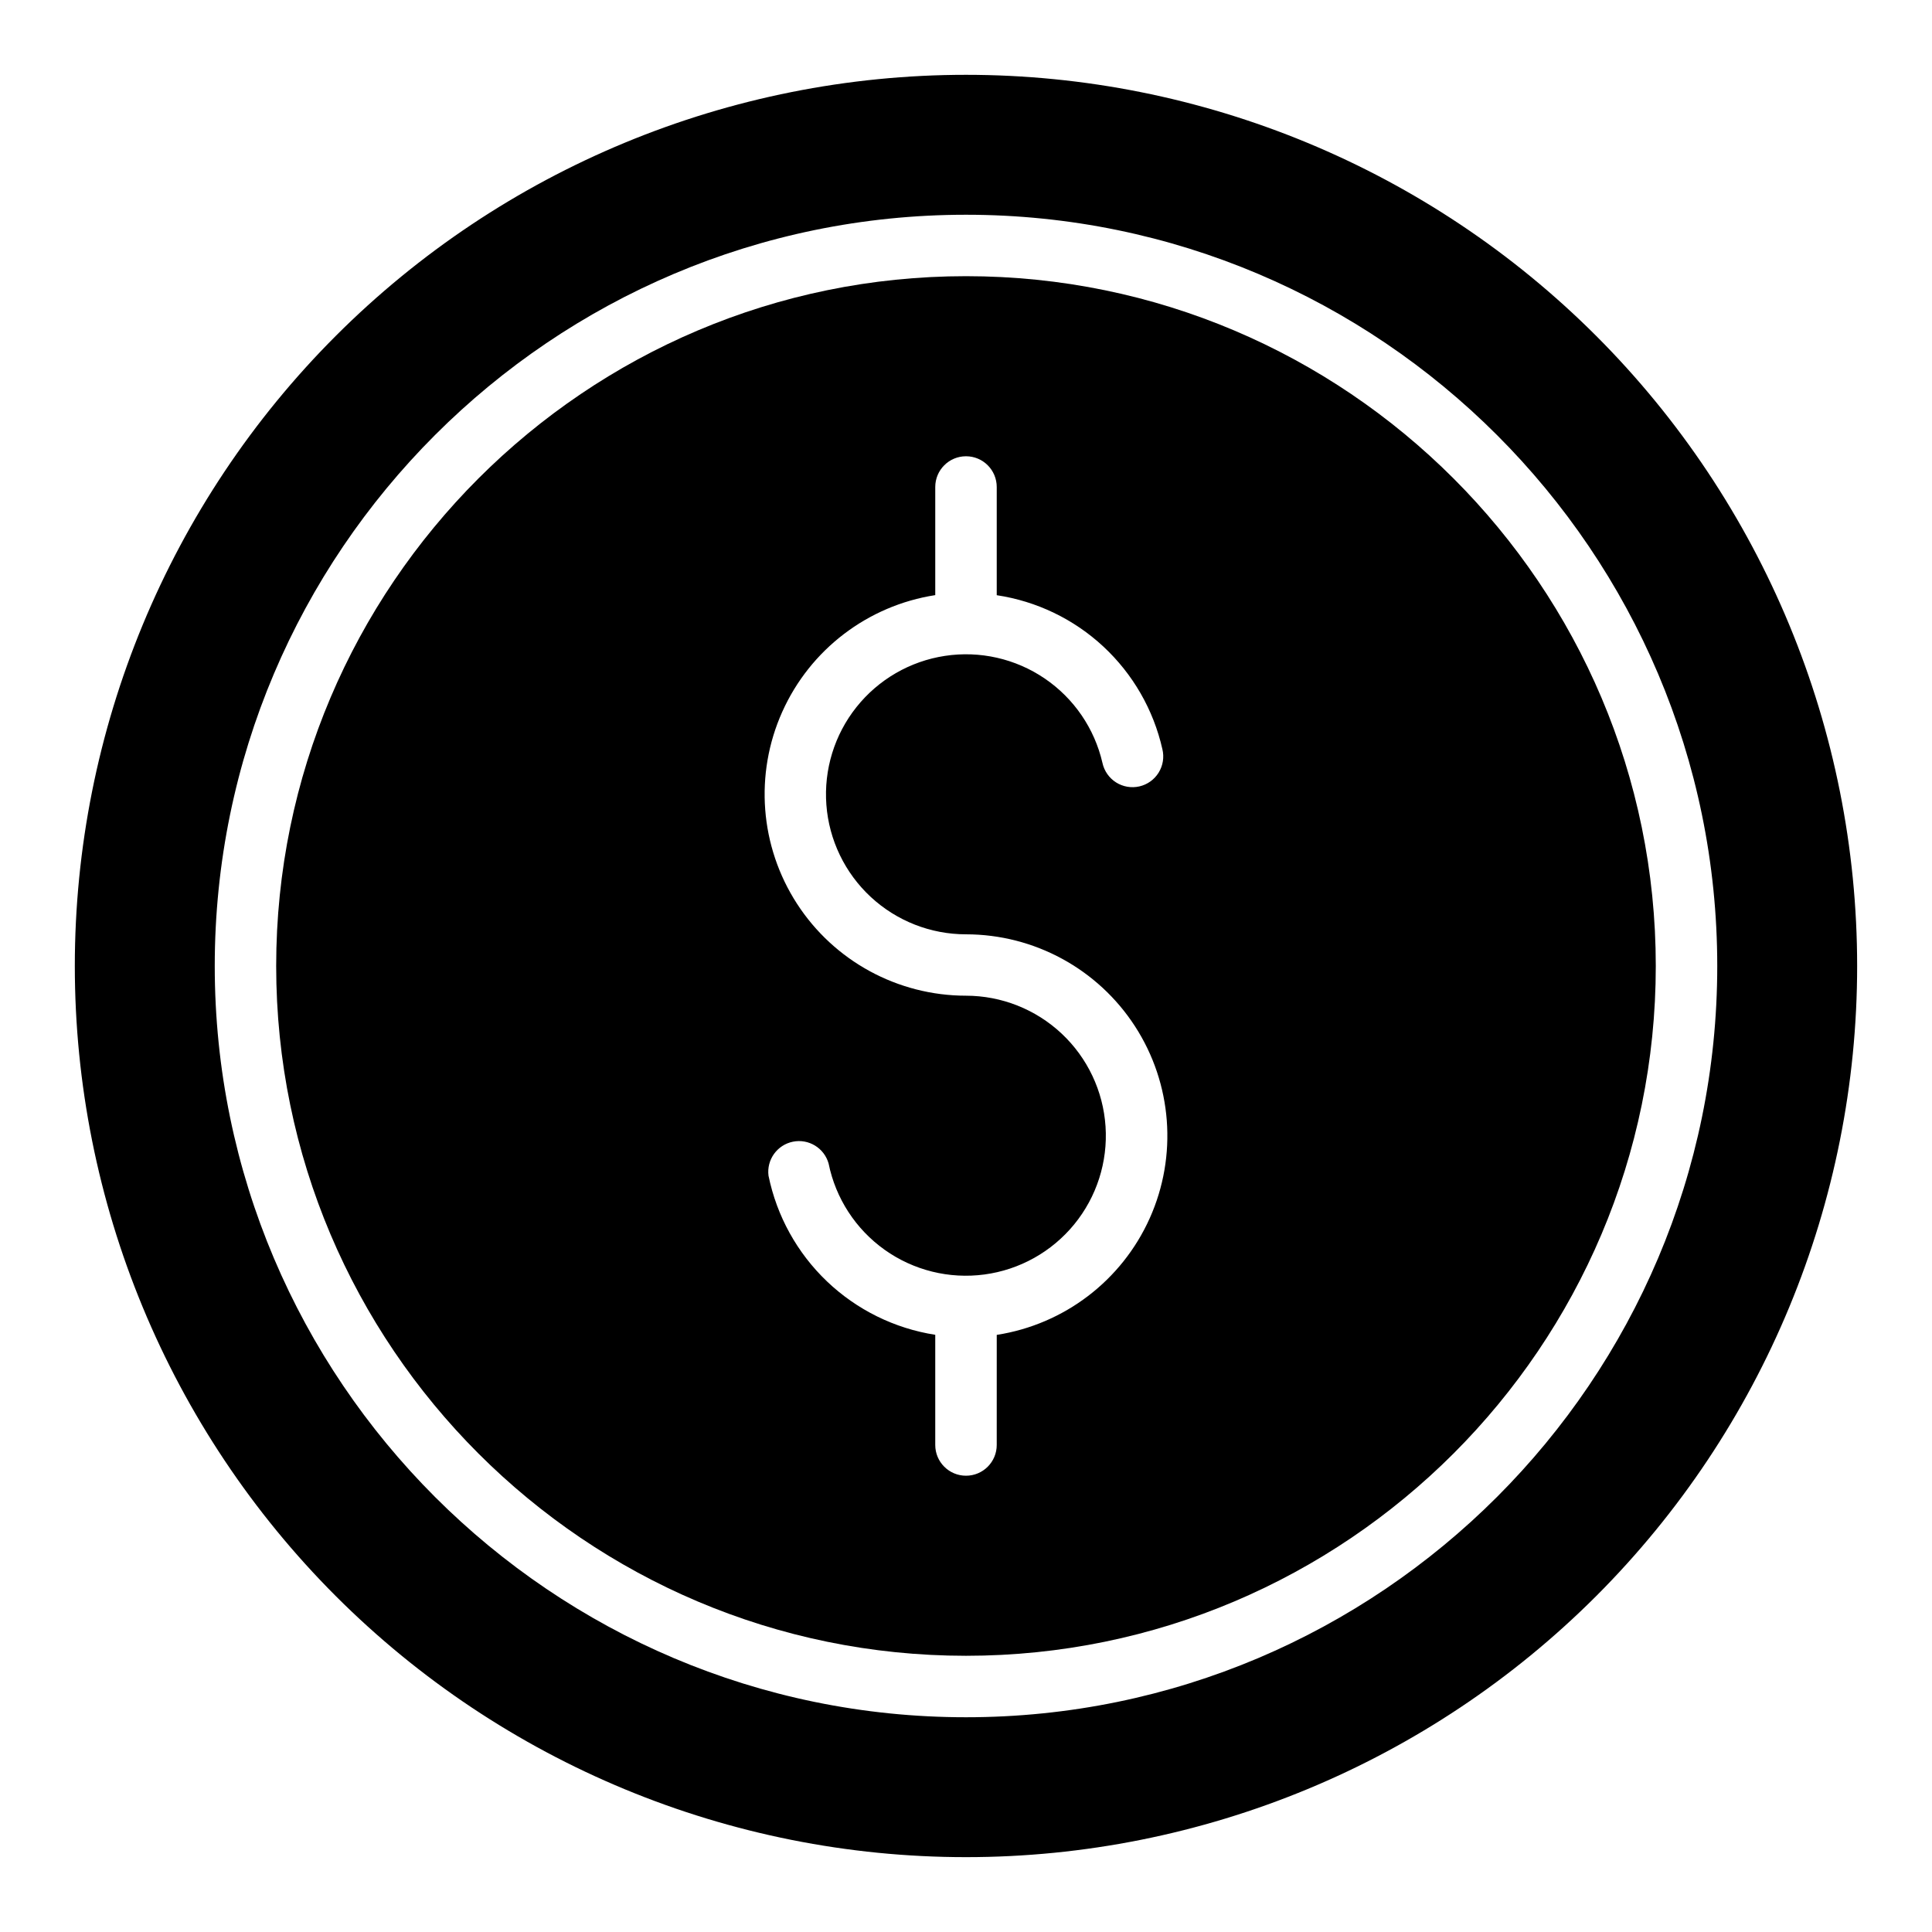 <?xml version="1.0" encoding="UTF-8"?>
<!-- Uploaded to: ICON Repo, www.iconrepo.com, Generator: ICON Repo Mixer Tools -->
<svg fill="#000000" width="800px" height="800px" version="1.1" viewBox="144 144 512 512" xmlns="http://www.w3.org/2000/svg">
 <g>
  <path d="m566.99 233c-44.289-44.289-104.36-69.172-166.99-69.172-62.637 0-122.71 24.883-167 69.172-44.289 44.289-69.172 104.36-69.172 167 0 62.633 24.883 122.7 69.172 166.99 44.289 44.293 104.36 69.172 167 69.172 62.633 0 122.7-24.879 166.99-69.172 44.293-44.289 69.172-104.36 69.172-166.99 0-62.637-24.879-122.71-69.172-167zm-166.99 366.09c-109.79 0-199.09-89.309-199.09-199.09s89.309-199.09 199.09-199.09 199.09 89.309 199.09 199.09-89.309 199.09-199.09 199.09z"/>
  <path d="m400 217.19c-100.8 0-182.81 82.004-182.81 182.81 0 100.8 82.004 182.8 182.81 182.8 100.8 0 182.8-82.004 182.8-182.8 0-100.8-82.004-182.81-182.8-182.81zm8.148 280.57-0.004 29.172c0 4.5-3.644 8.148-8.145 8.148s-8.148-3.648-8.148-8.148v-29.195c-10.789-1.68-20.805-6.625-28.703-14.16-7.898-7.539-13.305-17.316-15.488-28.012-0.531-4.234 2.293-8.16 6.477-9.004 4.18-0.844 8.305 1.684 9.453 5.793 1.871 9.223 7.18 17.391 14.844 22.848 7.664 5.461 17.121 7.801 26.445 6.551 9.328-1.246 17.832-5.992 23.793-13.277 5.961-7.281 8.93-16.555 8.309-25.945-0.617-9.391-4.785-18.195-11.648-24.629-6.867-6.434-15.922-10.02-25.332-10.031-18.098-0.012-34.961-9.188-44.793-24.379-9.836-15.191-11.305-34.332-3.902-50.848 7.398-16.516 22.664-28.156 40.547-30.93v-28.652c0-4.5 3.648-8.148 8.148-8.148s8.145 3.648 8.145 8.148v28.676-0.004c10.578 1.59 20.43 6.332 28.262 13.613 7.832 7.285 13.285 16.762 15.637 27.195 0.512 2.117 0.156 4.352-0.988 6.203-1.145 1.855-2.984 3.172-5.109 3.66-2.125 0.484-4.356 0.102-6.191-1.066-1.84-1.172-3.133-3.027-3.594-5.156-2.098-9.121-7.562-17.109-15.301-22.371s-17.18-7.406-26.434-6c-9.25 1.402-17.629 6.254-23.457 13.574-5.828 7.32-8.676 16.574-7.973 25.906 0.703 9.328 4.91 18.051 11.77 24.414 6.863 6.363 15.875 9.898 25.234 9.898 18.098 0.008 34.957 9.188 44.789 24.379 9.836 15.191 11.305 34.332 3.906 50.848-7.402 16.516-22.664 28.156-40.551 30.926z"/>
 </g>
</svg>